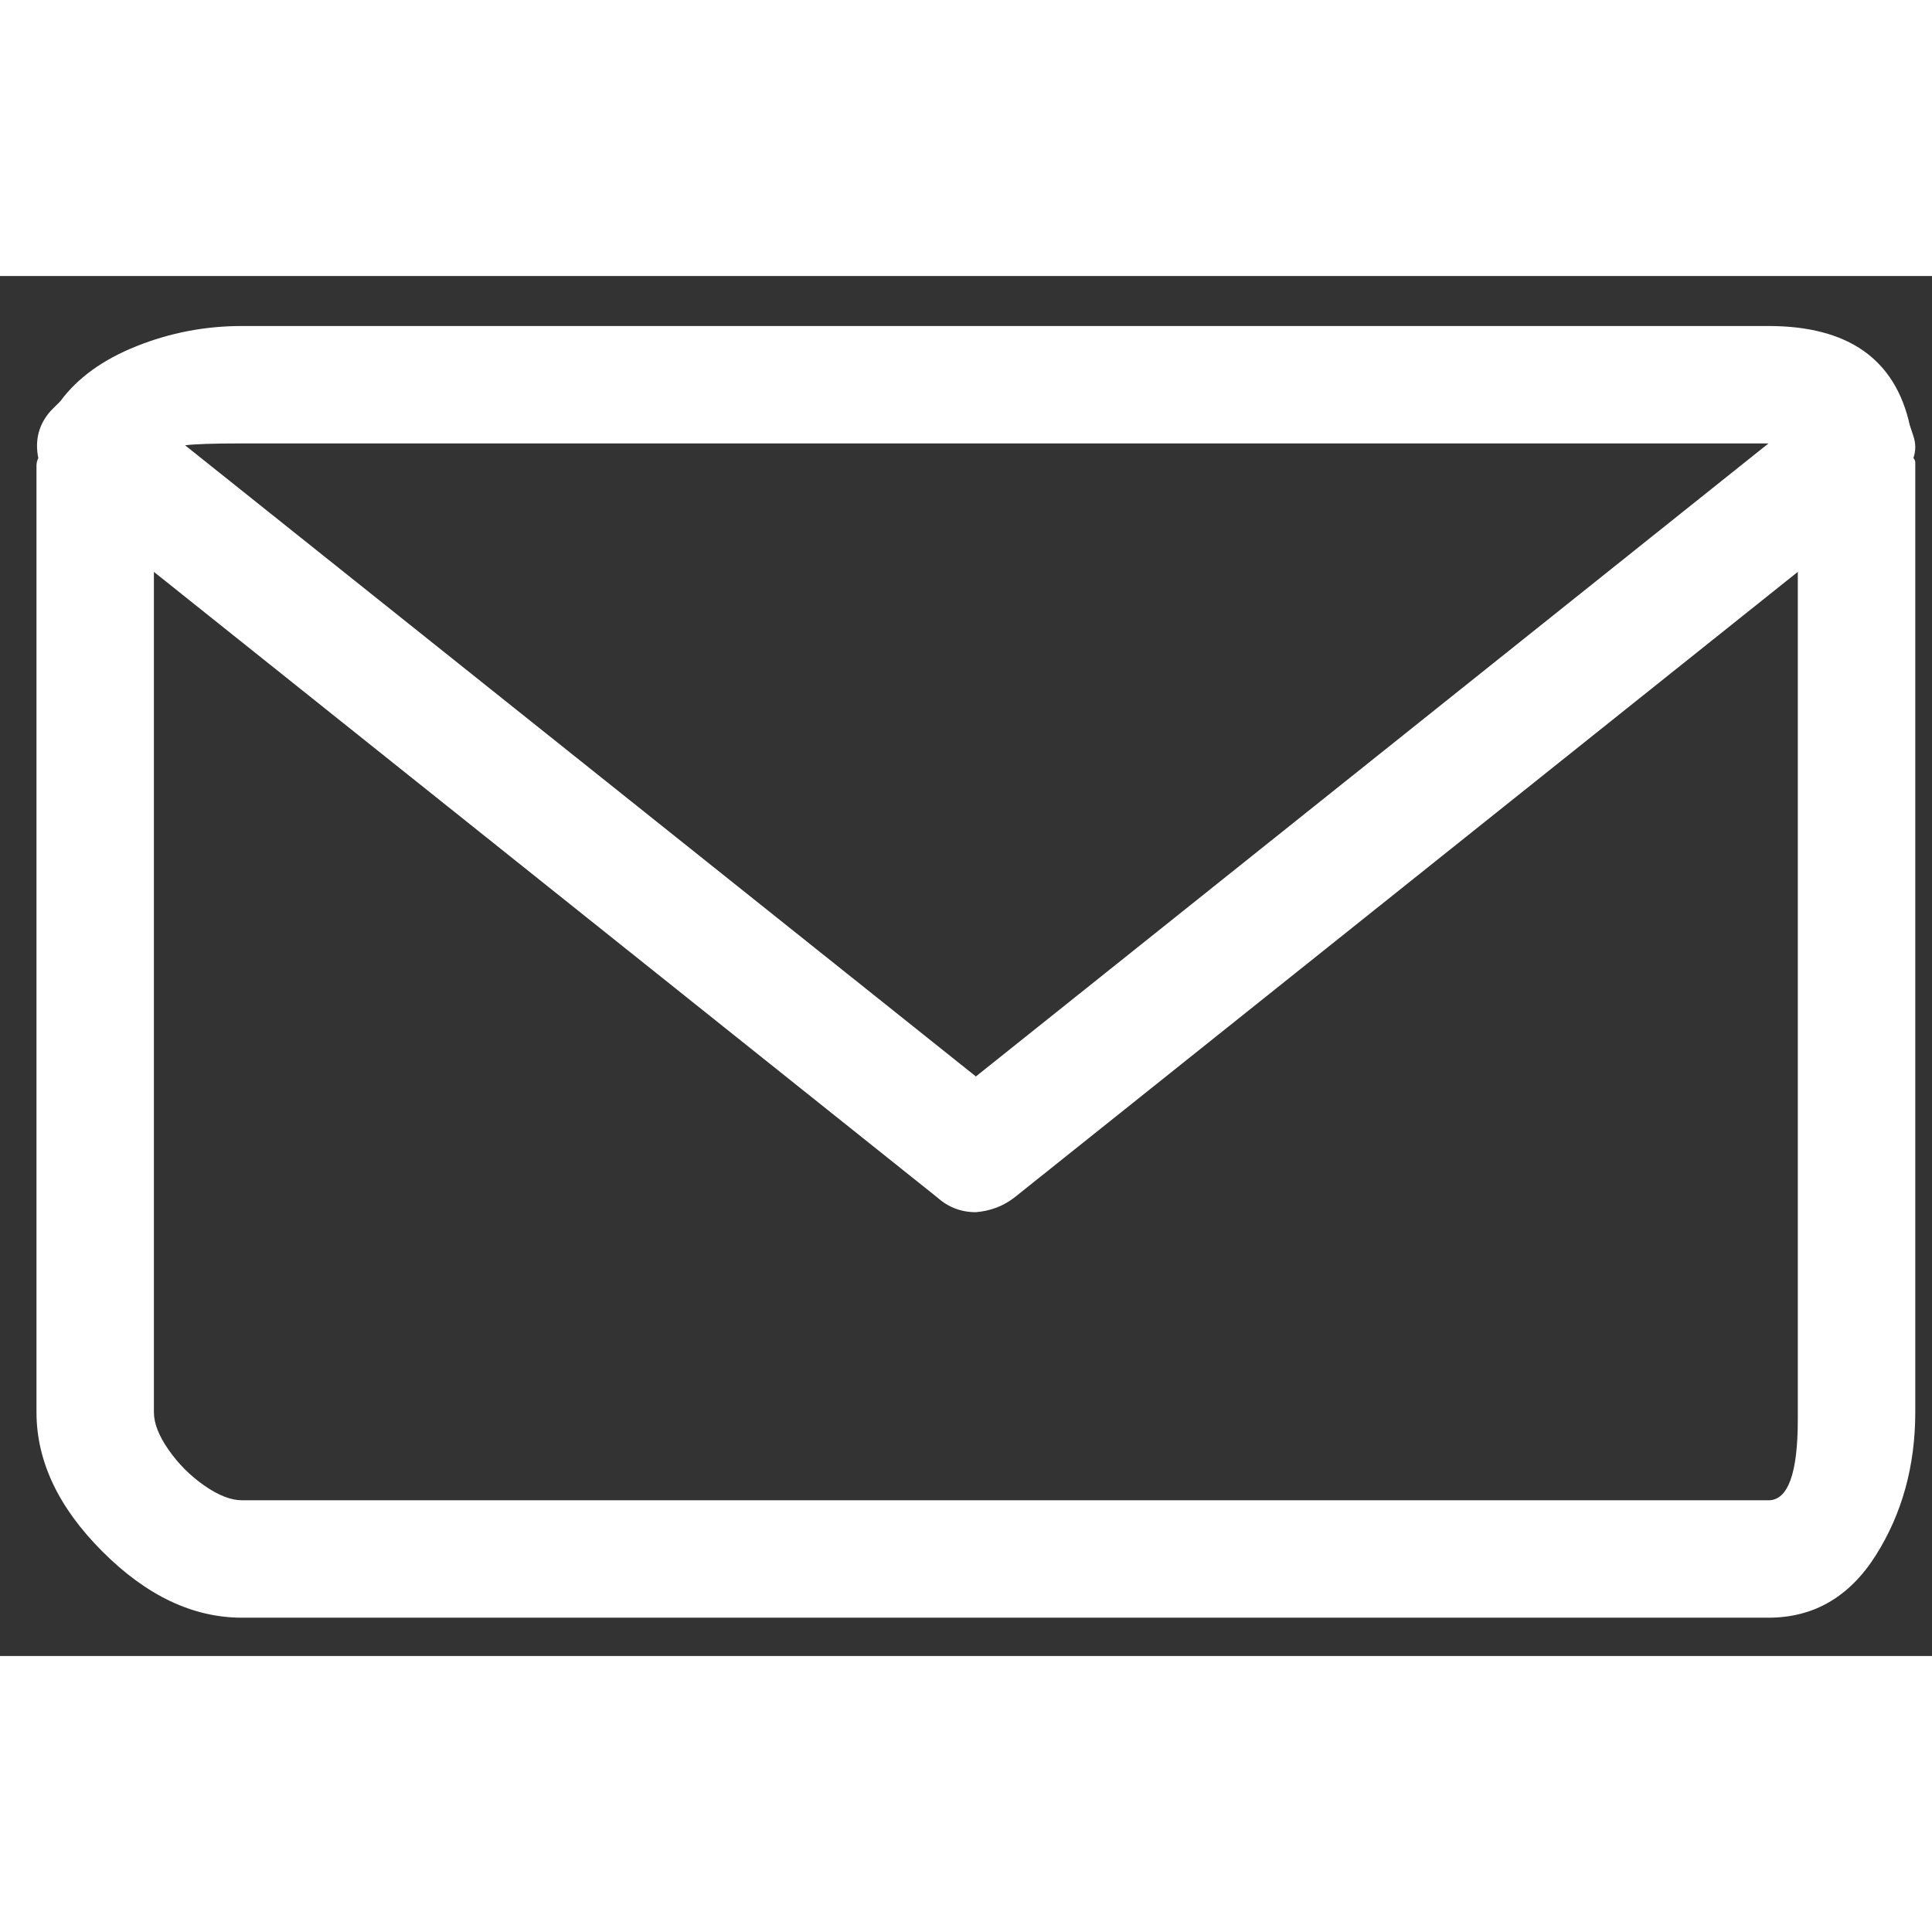 <svg width="35" height="35" viewBox="0 0 35 25" fill="none" xmlns="http://www.w3.org/2000/svg">
<rect x="0" y="0" width="35" height="25" fill="#333333" stroke="none"/>
<path d="M34.663 3.299C34.685 3.233 34.697 3.166 34.697 3.1C34.697 3.033 34.685 2.967 34.663 2.9C34.641 2.834 34.619 2.767 34.597 2.701C34.331 1.504 33.478 0.906 32.038 0.906H4.383C3.718 0.906 3.081 1.028 2.472 1.272C1.863 1.515 1.403 1.848 1.093 2.269C1.026 2.335 0.971 2.391 0.926 2.435C0.705 2.679 0.627 2.967 0.694 3.299C0.672 3.344 0.661 3.388 0.661 3.432C0.661 3.477 0.661 3.521 0.661 3.565V20.583C0.661 21.47 1.059 22.312 1.857 23.109C2.655 23.907 3.497 24.306 4.383 24.306H32.038C32.857 24.306 33.506 23.929 33.982 23.176C34.458 22.422 34.697 21.558 34.697 20.583V3.565C34.697 3.543 34.697 3.515 34.697 3.482C34.697 3.449 34.697 3.416 34.697 3.382C34.697 3.349 34.685 3.321 34.663 3.299ZM4.383 3.033H32.038L17.679 14.501L3.353 3.067C3.53 3.044 3.874 3.033 4.383 3.033ZM32.038 22.179H4.383C4.184 22.179 3.957 22.09 3.702 21.913C3.447 21.735 3.231 21.519 3.054 21.265C2.876 21.01 2.788 20.783 2.788 20.583V5.36L16.981 16.694C17.18 16.872 17.413 16.96 17.679 16.96C17.945 16.938 18.177 16.849 18.377 16.694L32.569 5.36V20.583C32.569 20.605 32.569 20.65 32.569 20.716C32.569 21.691 32.392 22.179 32.038 22.179Z" fill="white"/>
</svg>

